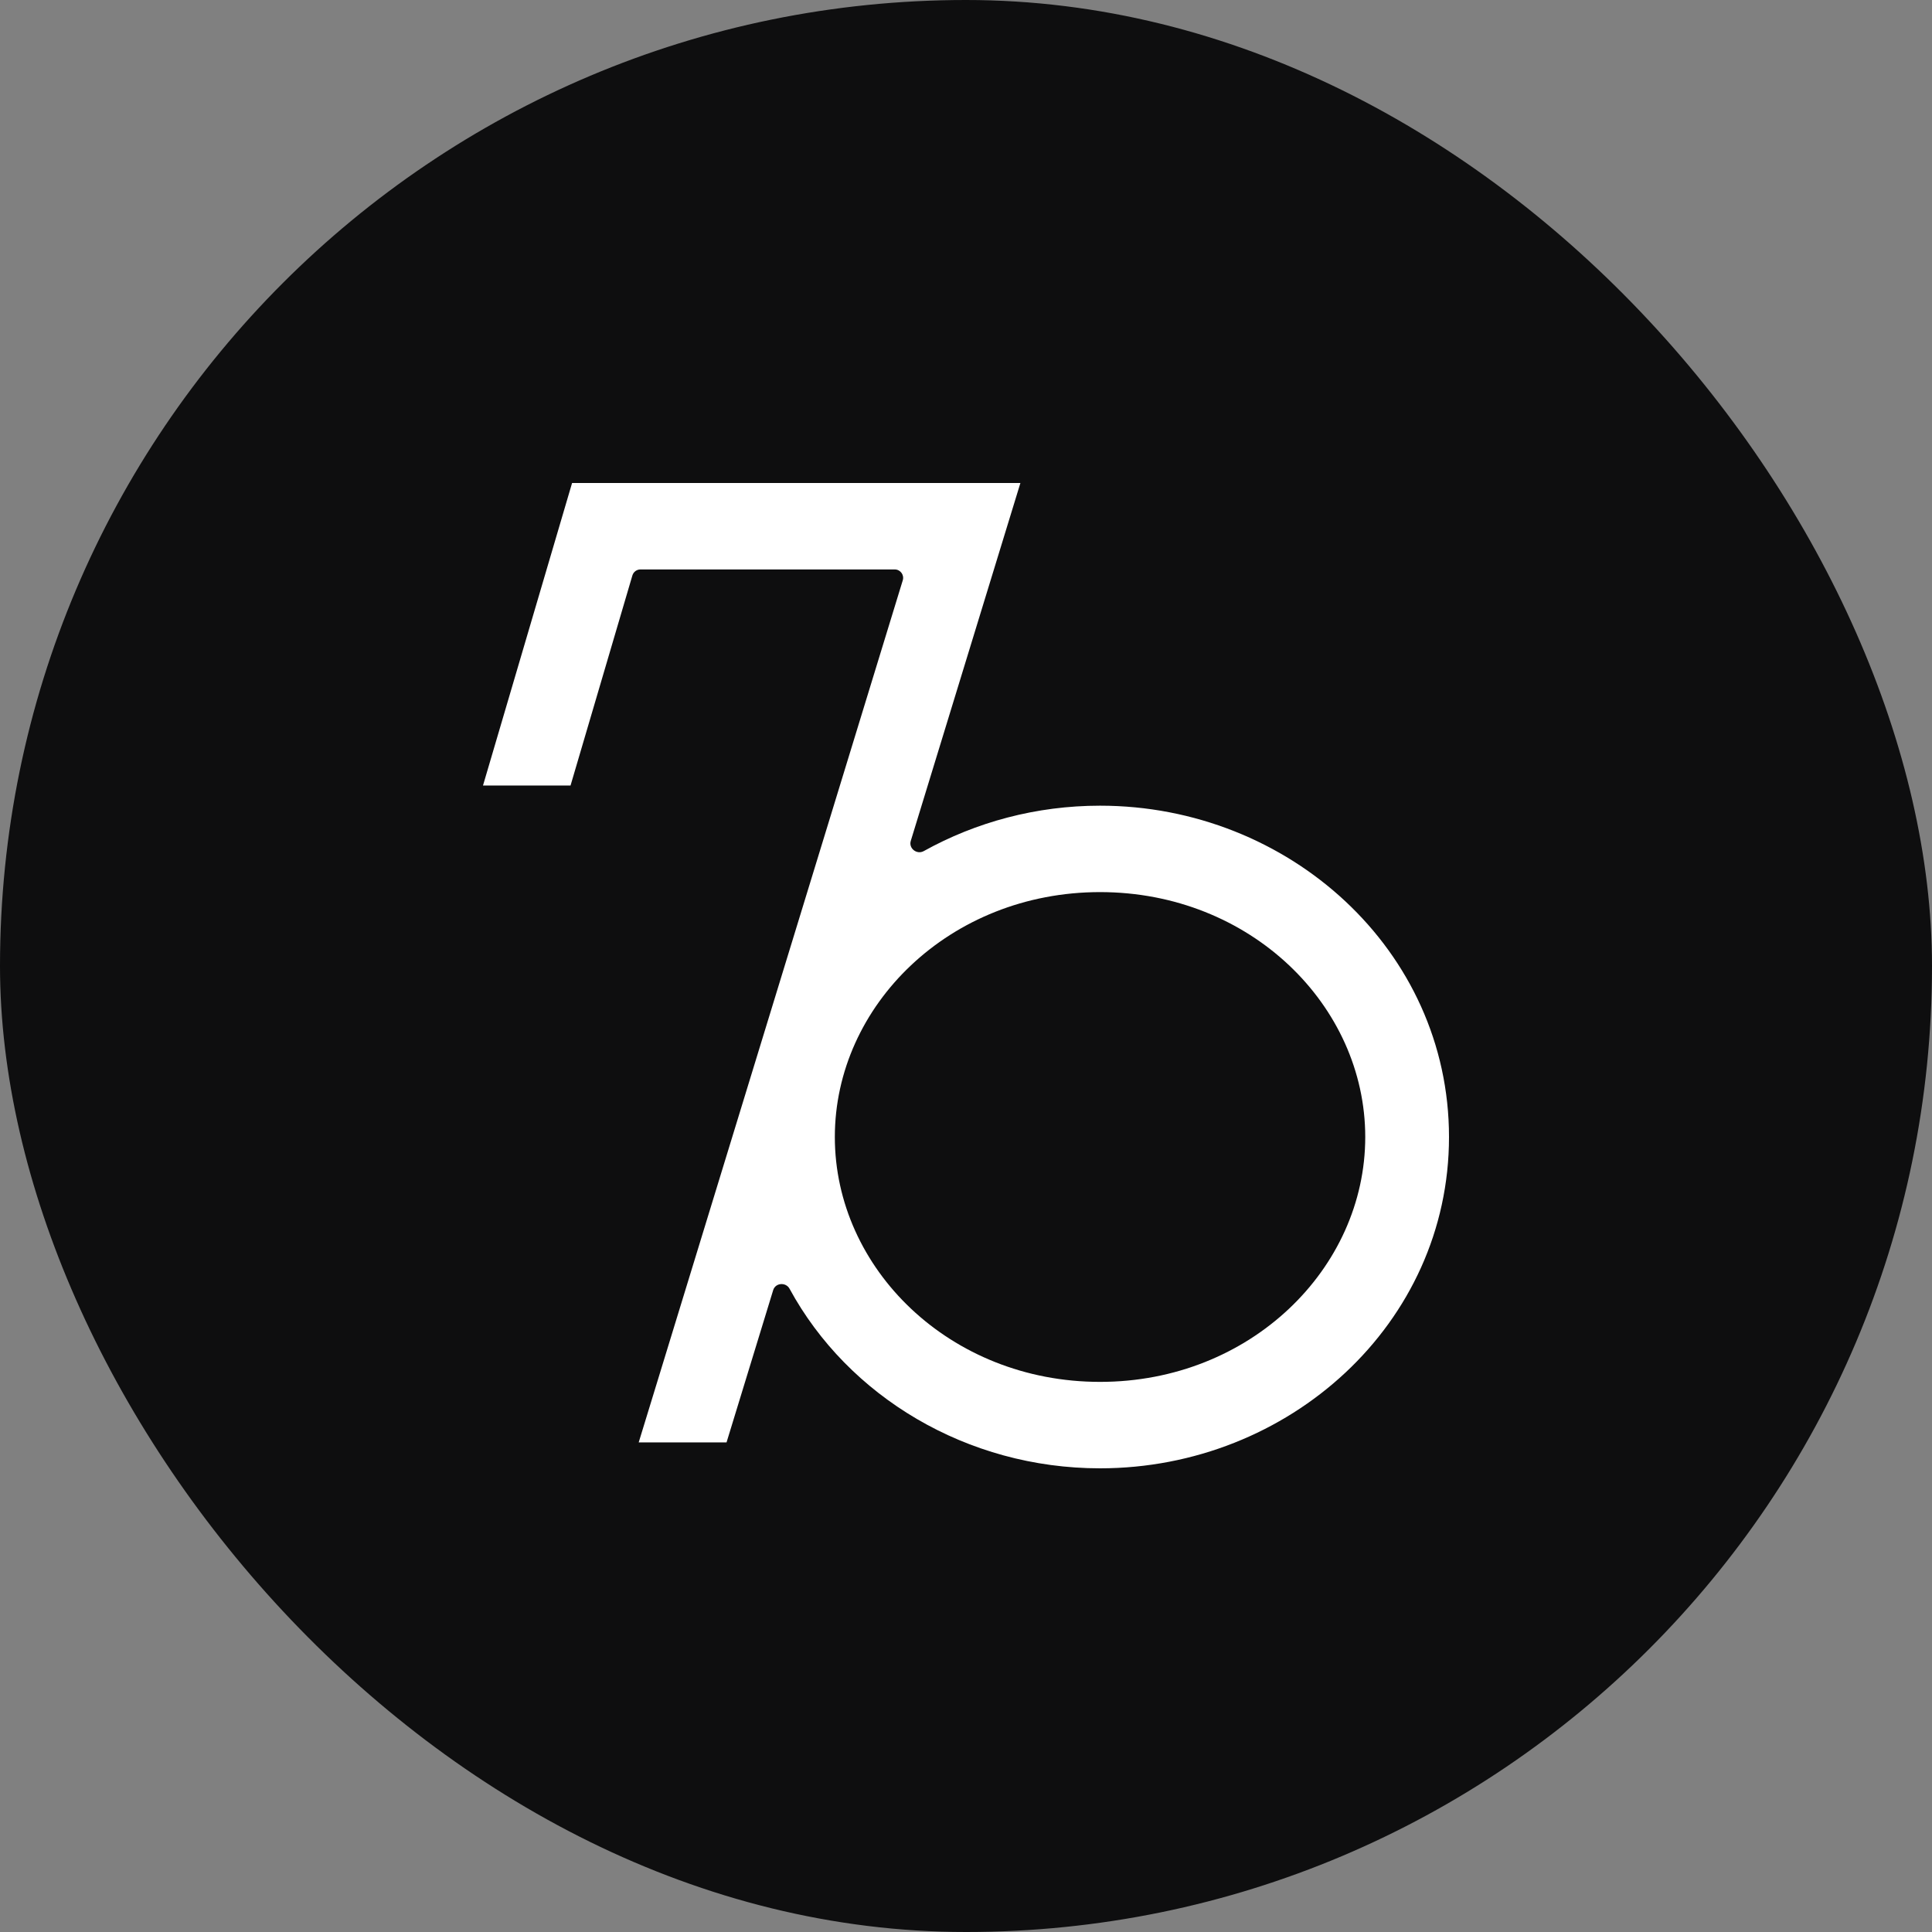 <?xml version="1.0" encoding="UTF-8"?> <svg xmlns="http://www.w3.org/2000/svg" width="100" height="100" viewBox="0 0 100 100" fill="none"><rect x="0" y="0" width="100" height="100" fill="#808080" stroke="none"/><rect width="100" height="100" rx="50" fill="#0E0E0F"></rect><path fill-rule="evenodd" clip-rule="evenodd" d="M29.611 25L25 40.658H29.531L32.732 29.786C32.787 29.601 32.957 29.474 33.15 29.474H46.311C46.603 29.474 46.813 29.757 46.727 30.037L33.059 74.658H37.606L40.02 66.776C40.137 66.393 40.677 66.354 40.868 66.706C43.899 72.284 50.048 76 56.938 76C66.714 76 75 68.518 75 58.851C75 49.184 66.714 41.702 56.938 41.702C53.64 41.702 50.511 42.553 47.813 44.053C47.459 44.25 47.023 43.914 47.141 43.526L52.816 25H29.611ZM43.211 58.851C43.211 52.046 49.158 46.175 56.938 46.175C64.718 46.175 70.665 52.046 70.665 58.851C70.665 65.656 64.718 71.526 56.938 71.526C49.158 71.526 43.211 65.656 43.211 58.851Z" fill="white"></path></svg> 